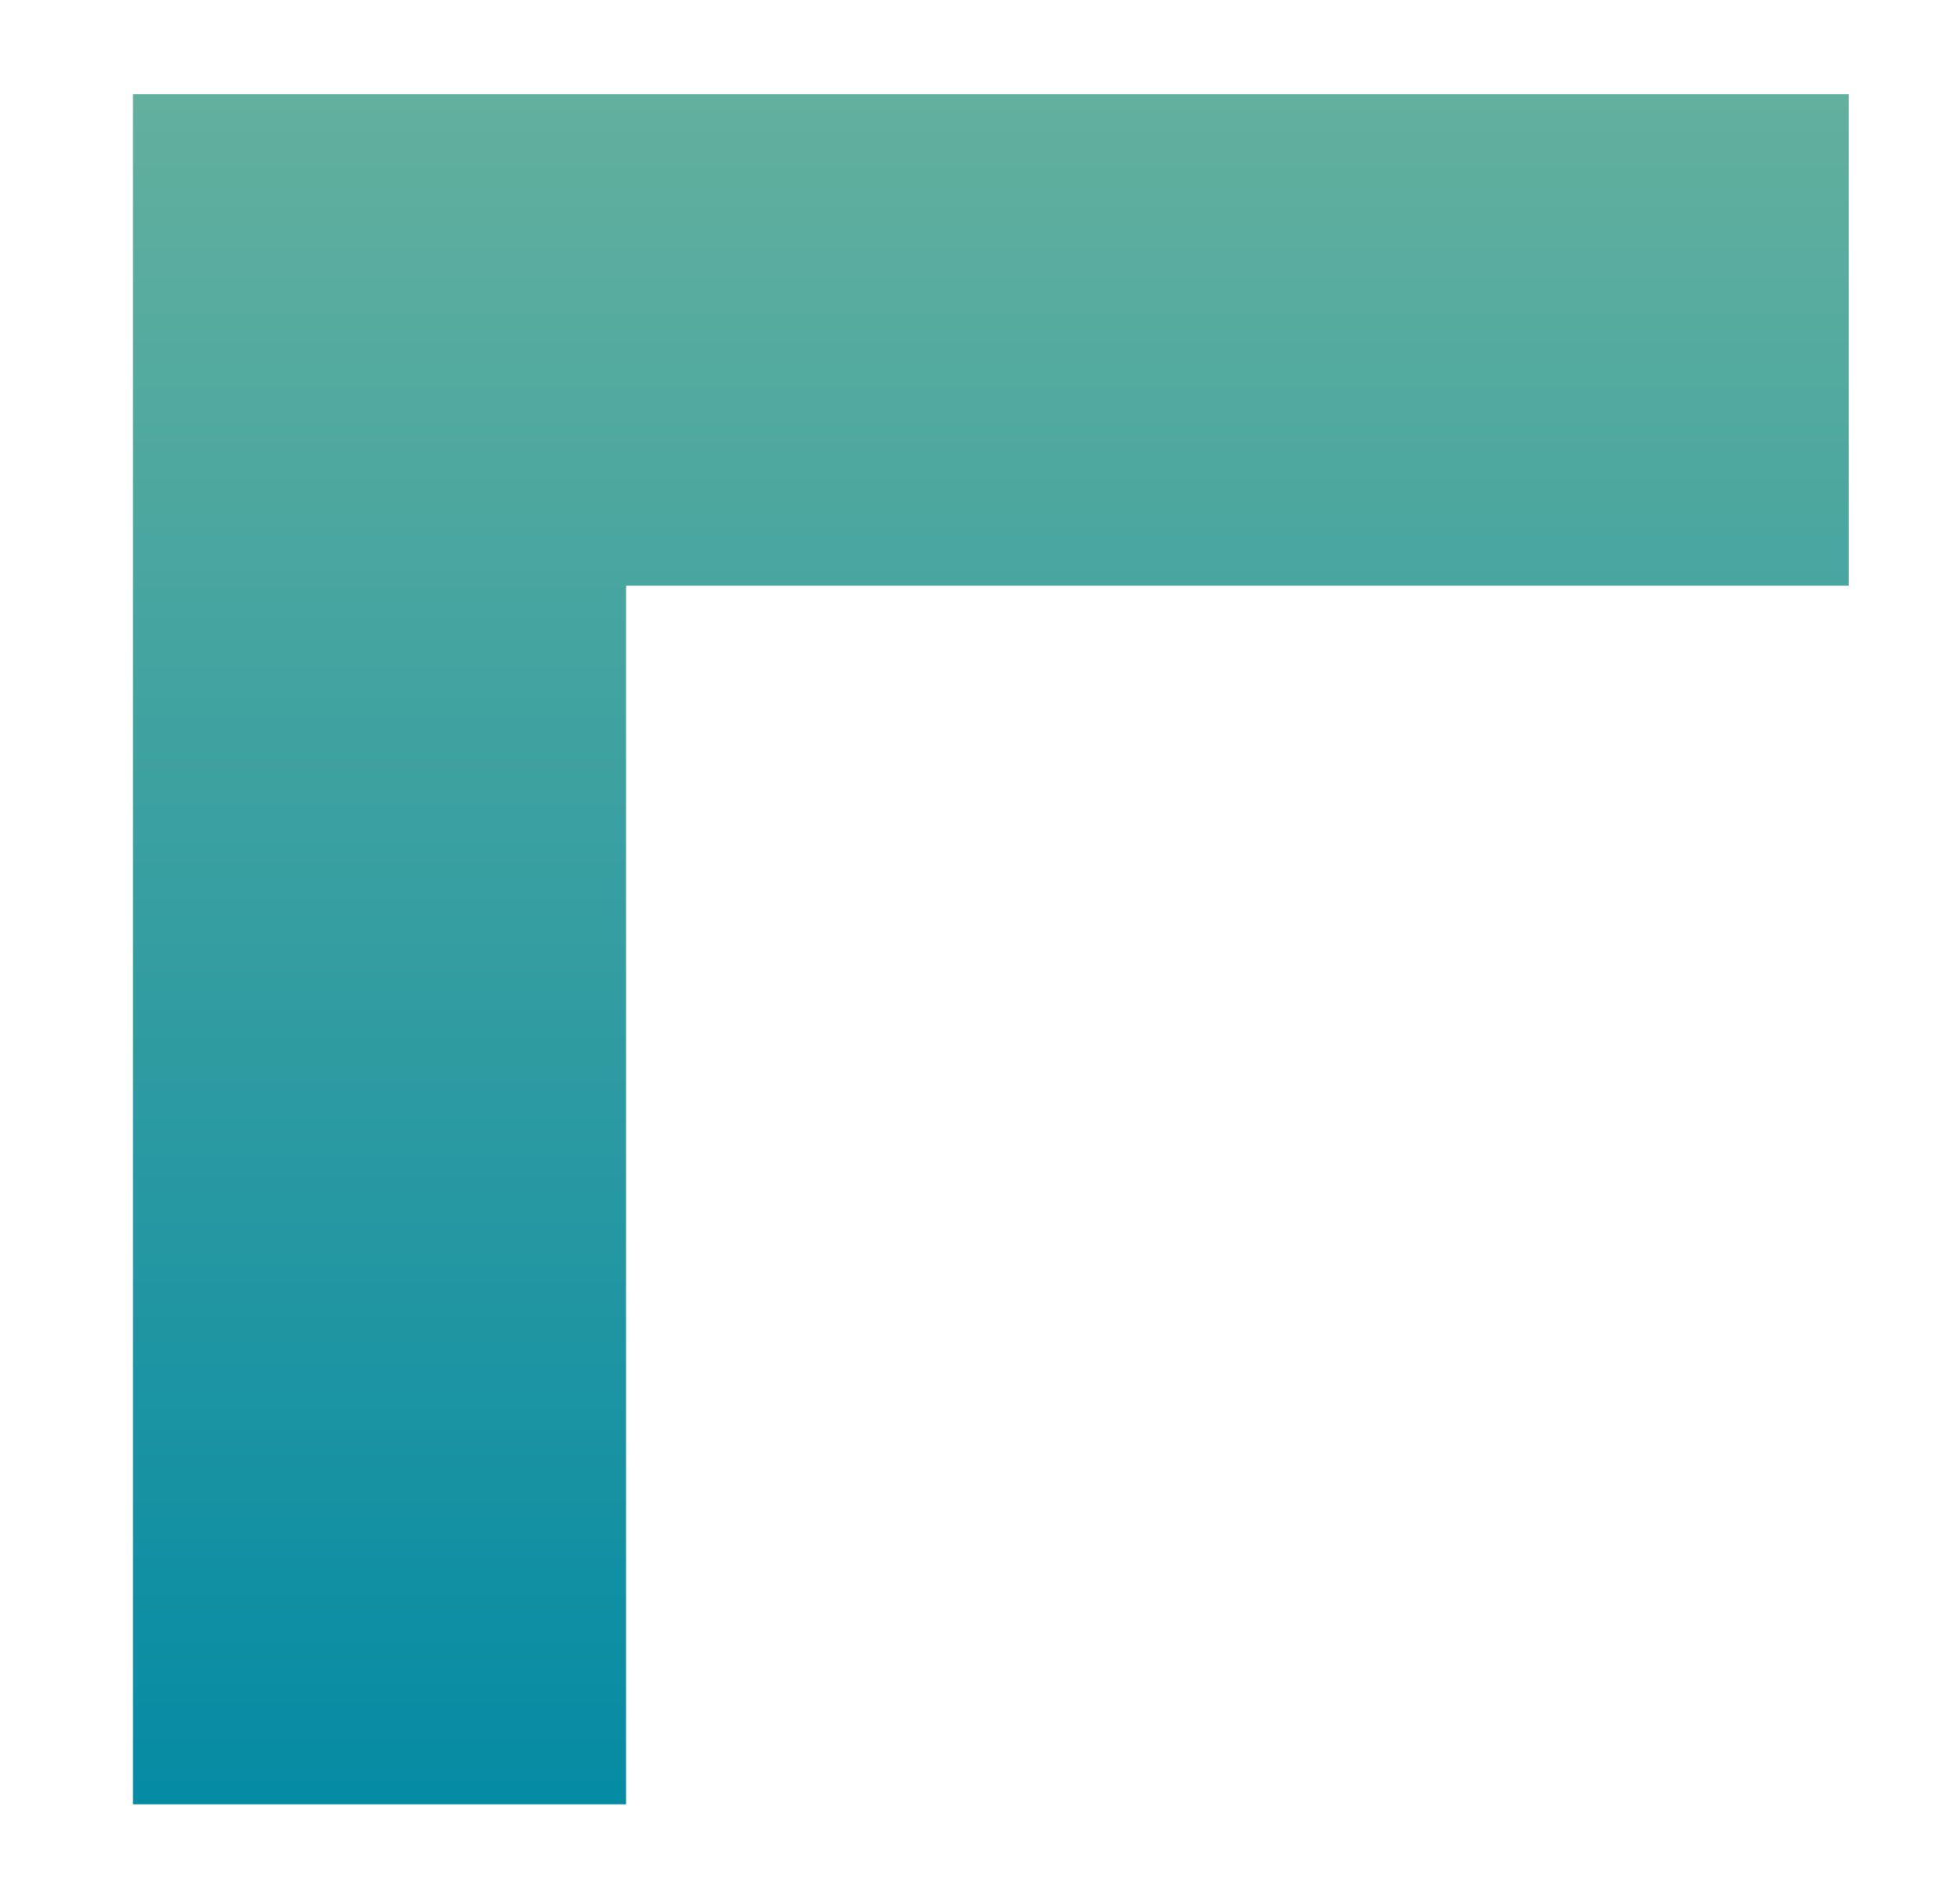 <?xml version="1.0" encoding="UTF-8" standalone="no"?>
<!-- Generator: Adobe Illustrator 16.0.0, SVG Export Plug-In . SVG Version: 6.00 Build 0)  -->

<svg
   version="1.1"
   id="Capa_1"
   x="0px"
   y="0px"
   width="39"
   height="37.75"
   viewBox="0 0 39 37.75"
   enable-background="new 0 0 145 64.75"
   xml:space="preserve"
   sodipodi:docname="icon-corp.svg"
   inkscape:version="1.1.1 (3bf5ae0d25, 2021-09-20)"
   xmlns:inkscape="http://www.inkscape.org/namespaces/inkscape"
   xmlns:sodipodi="http://sodipodi.sourceforge.net/DTD/sodipodi-0.dtd"
   xmlns="http://www.w3.org/2000/svg"
   xmlns:svg="http://www.w3.org/2000/svg"
   xmlns:ns="&amp;ns_sfw;"><defs
   id="defs57" /><sodipodi:namedview
   id="namedview55"
   pagecolor="#ffffff"
   bordercolor="#666666"
   borderopacity="1.0"
   inkscape:pageshadow="2"
   inkscape:pageopacity="0.0"
   inkscape:pagecheckerboard="0"
   showgrid="false"
   width="144px"
   inkscape:zoom="7.8206897"
   inkscape:cx="34.459877"
   inkscape:cy="32.414021"
   inkscape:window-width="1920"
   inkscape:window-height="1017"
   inkscape:window-x="-8"
   inkscape:window-y="-8"
   inkscape:window-maximized="1"
   inkscape:current-layer="Capa_1" />



<linearGradient
   id="Fill_1_1_"
   gradientUnits="userSpaceOnUse"
   x1="-8.487"
   y1="1020.092"
   x2="-8.487"
   y2="1020.661"
   gradientTransform="matrix(60,0,0,-59.813,528.906,61050.668)">
	<stop
   offset="0"
   style="stop-color:#058BA4"
   id="stop48" />
	<stop
   offset="1"
   style="stop-color:#63B09E"
   id="stop50" />
</linearGradient>
<path
   id="Fill_1"
   fill="url(#Fill_1_1_)"
   d="m 2.646,1.875 v 34.032 h 9.811 V 11.655 h 24.328 v -9.78 z" />
</svg>

